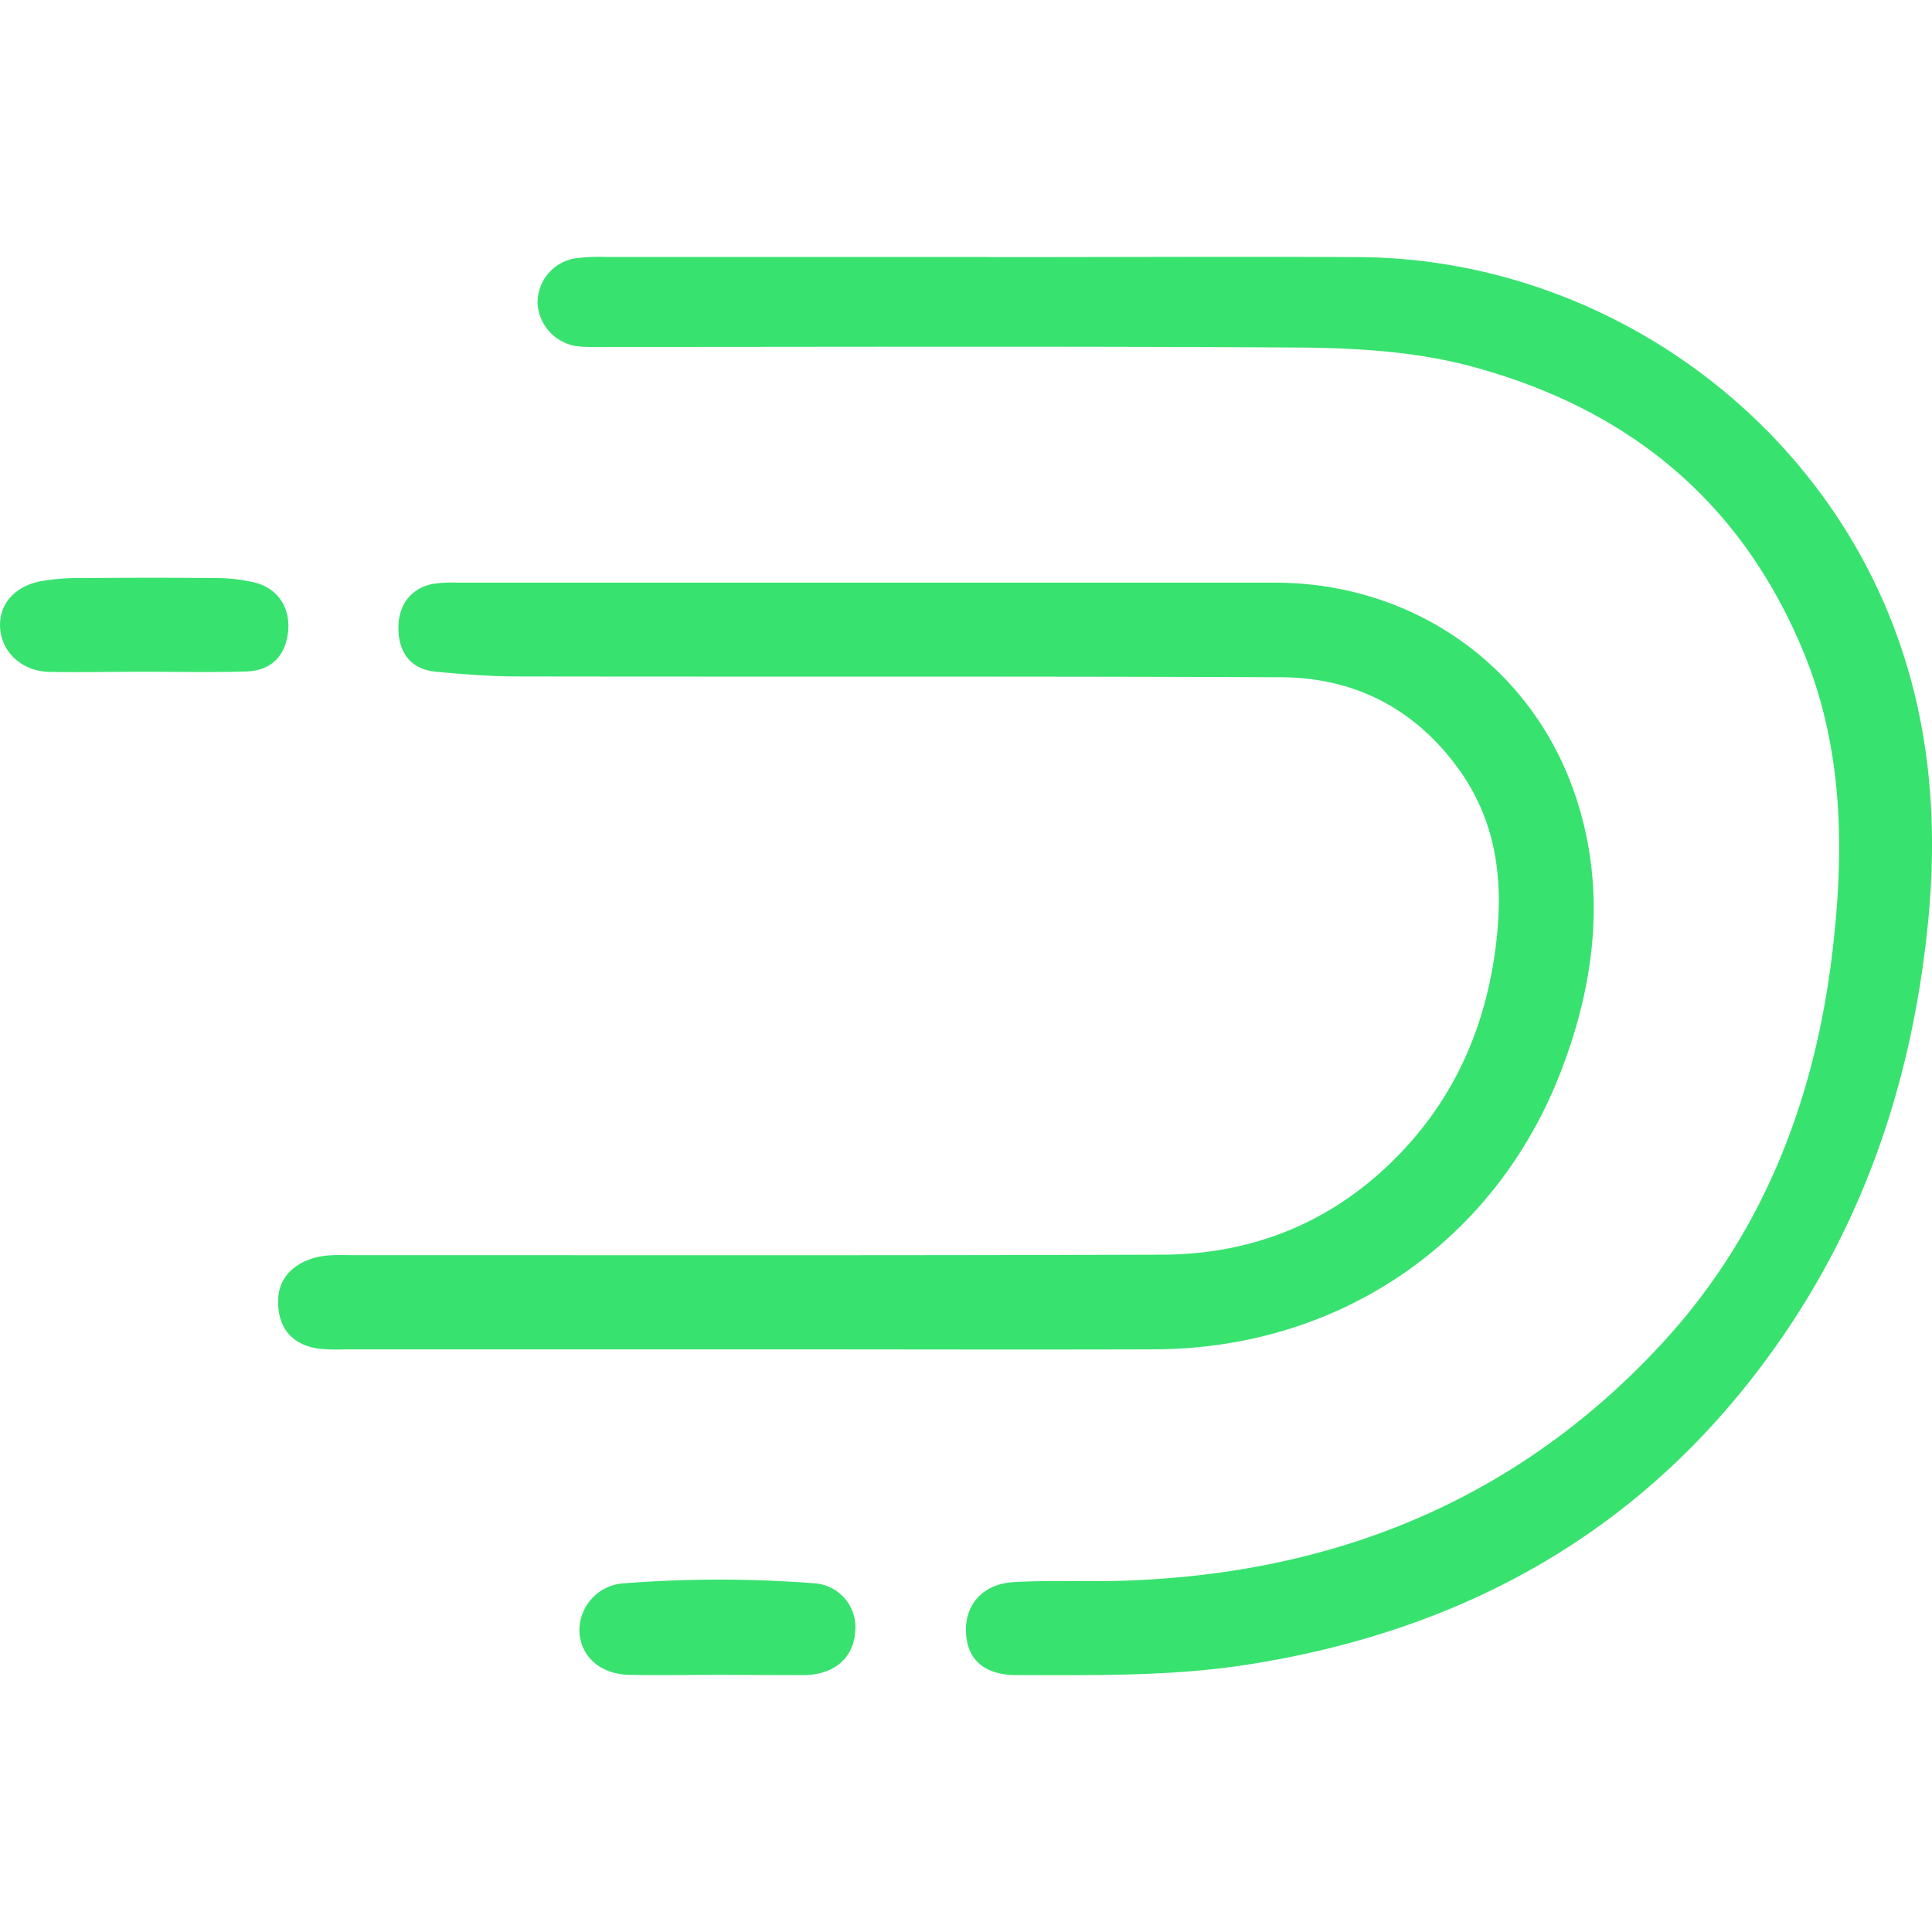 <svg role="img" width="32px" height="32px" viewBox="0 0 24 24" xmlns="http://www.w3.org/2000/svg"><title>Apache Druid</title><path fill="#38e26f" d="M8.932 20.806c-.369 0-.738.007-1.109 0-.35-.007-.587-.206-.623-.5a.587.587 0 0 1 .53-.636c.79-.062 1.582-.063 2.372-.003a.548.548 0 0 1 .522.602c-.024.326-.253.526-.616.54zM1.792 8.345c-.392 0-.782.008-1.173.002-.327-.006-.577-.22-.614-.512-.037-.293.146-.544.499-.615.192-.032.388-.045.583-.039a81.515 81.515 0 0 1 1.597 0c.163 0 .325.019.483.056.288.073.445.318.411.617-.034.298-.214.477-.515.487-.424.014-.848.004-1.272.004zm7.588 8.417H4.292a2.464 2.464 0 0 1-.326-.007c-.294-.04-.48-.209-.508-.506-.029-.298.11-.501.391-.606.179-.065.365-.051.549-.051 3.347 0 6.695.005 10.042-.006 1.174-.004 2.187-.439 2.993-1.3.69-.738 1.053-1.63 1.16-2.635.085-.788-.027-1.513-.516-2.156-.544-.718-1.28-1.078-2.163-1.082-3.163-.013-6.328-.005-9.487-.01-.336 0-.673-.027-1.007-.058-.29-.027-.45-.201-.469-.492-.021-.317.141-.545.429-.6a1.55 1.55 0 0 1 .29-.015h10.177c1.71.004 3.187 1.038 3.726 2.654.383 1.147.246 2.304-.182 3.416-.824 2.135-2.762 3.448-5.055 3.454-1.652.005-3.304 0-4.956 0zm2.906-13.568c1.533 0 3.066-.008 4.598 0 2.935.018 5.629 1.892 6.653 4.626.442 1.181.538 2.403.412 3.657-.185 1.842-.735 3.552-1.776 5.084-1.608 2.365-3.873 3.68-6.679 4.118-.95.148-1.905.13-2.86.13-.397 0-.61-.181-.633-.51-.025-.351.196-.621.587-.645.434-.026.87-.004 1.305-.016 2.641-.072 4.928-.982 6.74-2.935 1.269-1.37 1.912-3.039 2.13-4.878.151-1.275.135-2.544-.37-3.752-.773-1.85-2.159-2.983-4.068-3.509-.74-.204-1.5-.243-2.26-.247-2.837-.017-5.675-.007-8.511-.007-.12 0-.24.004-.359-.006a.57.57 0 0 1-.517-.536.557.557 0 0 1 .456-.557c.13-.018.261-.024.392-.019h4.762Z"/></svg>